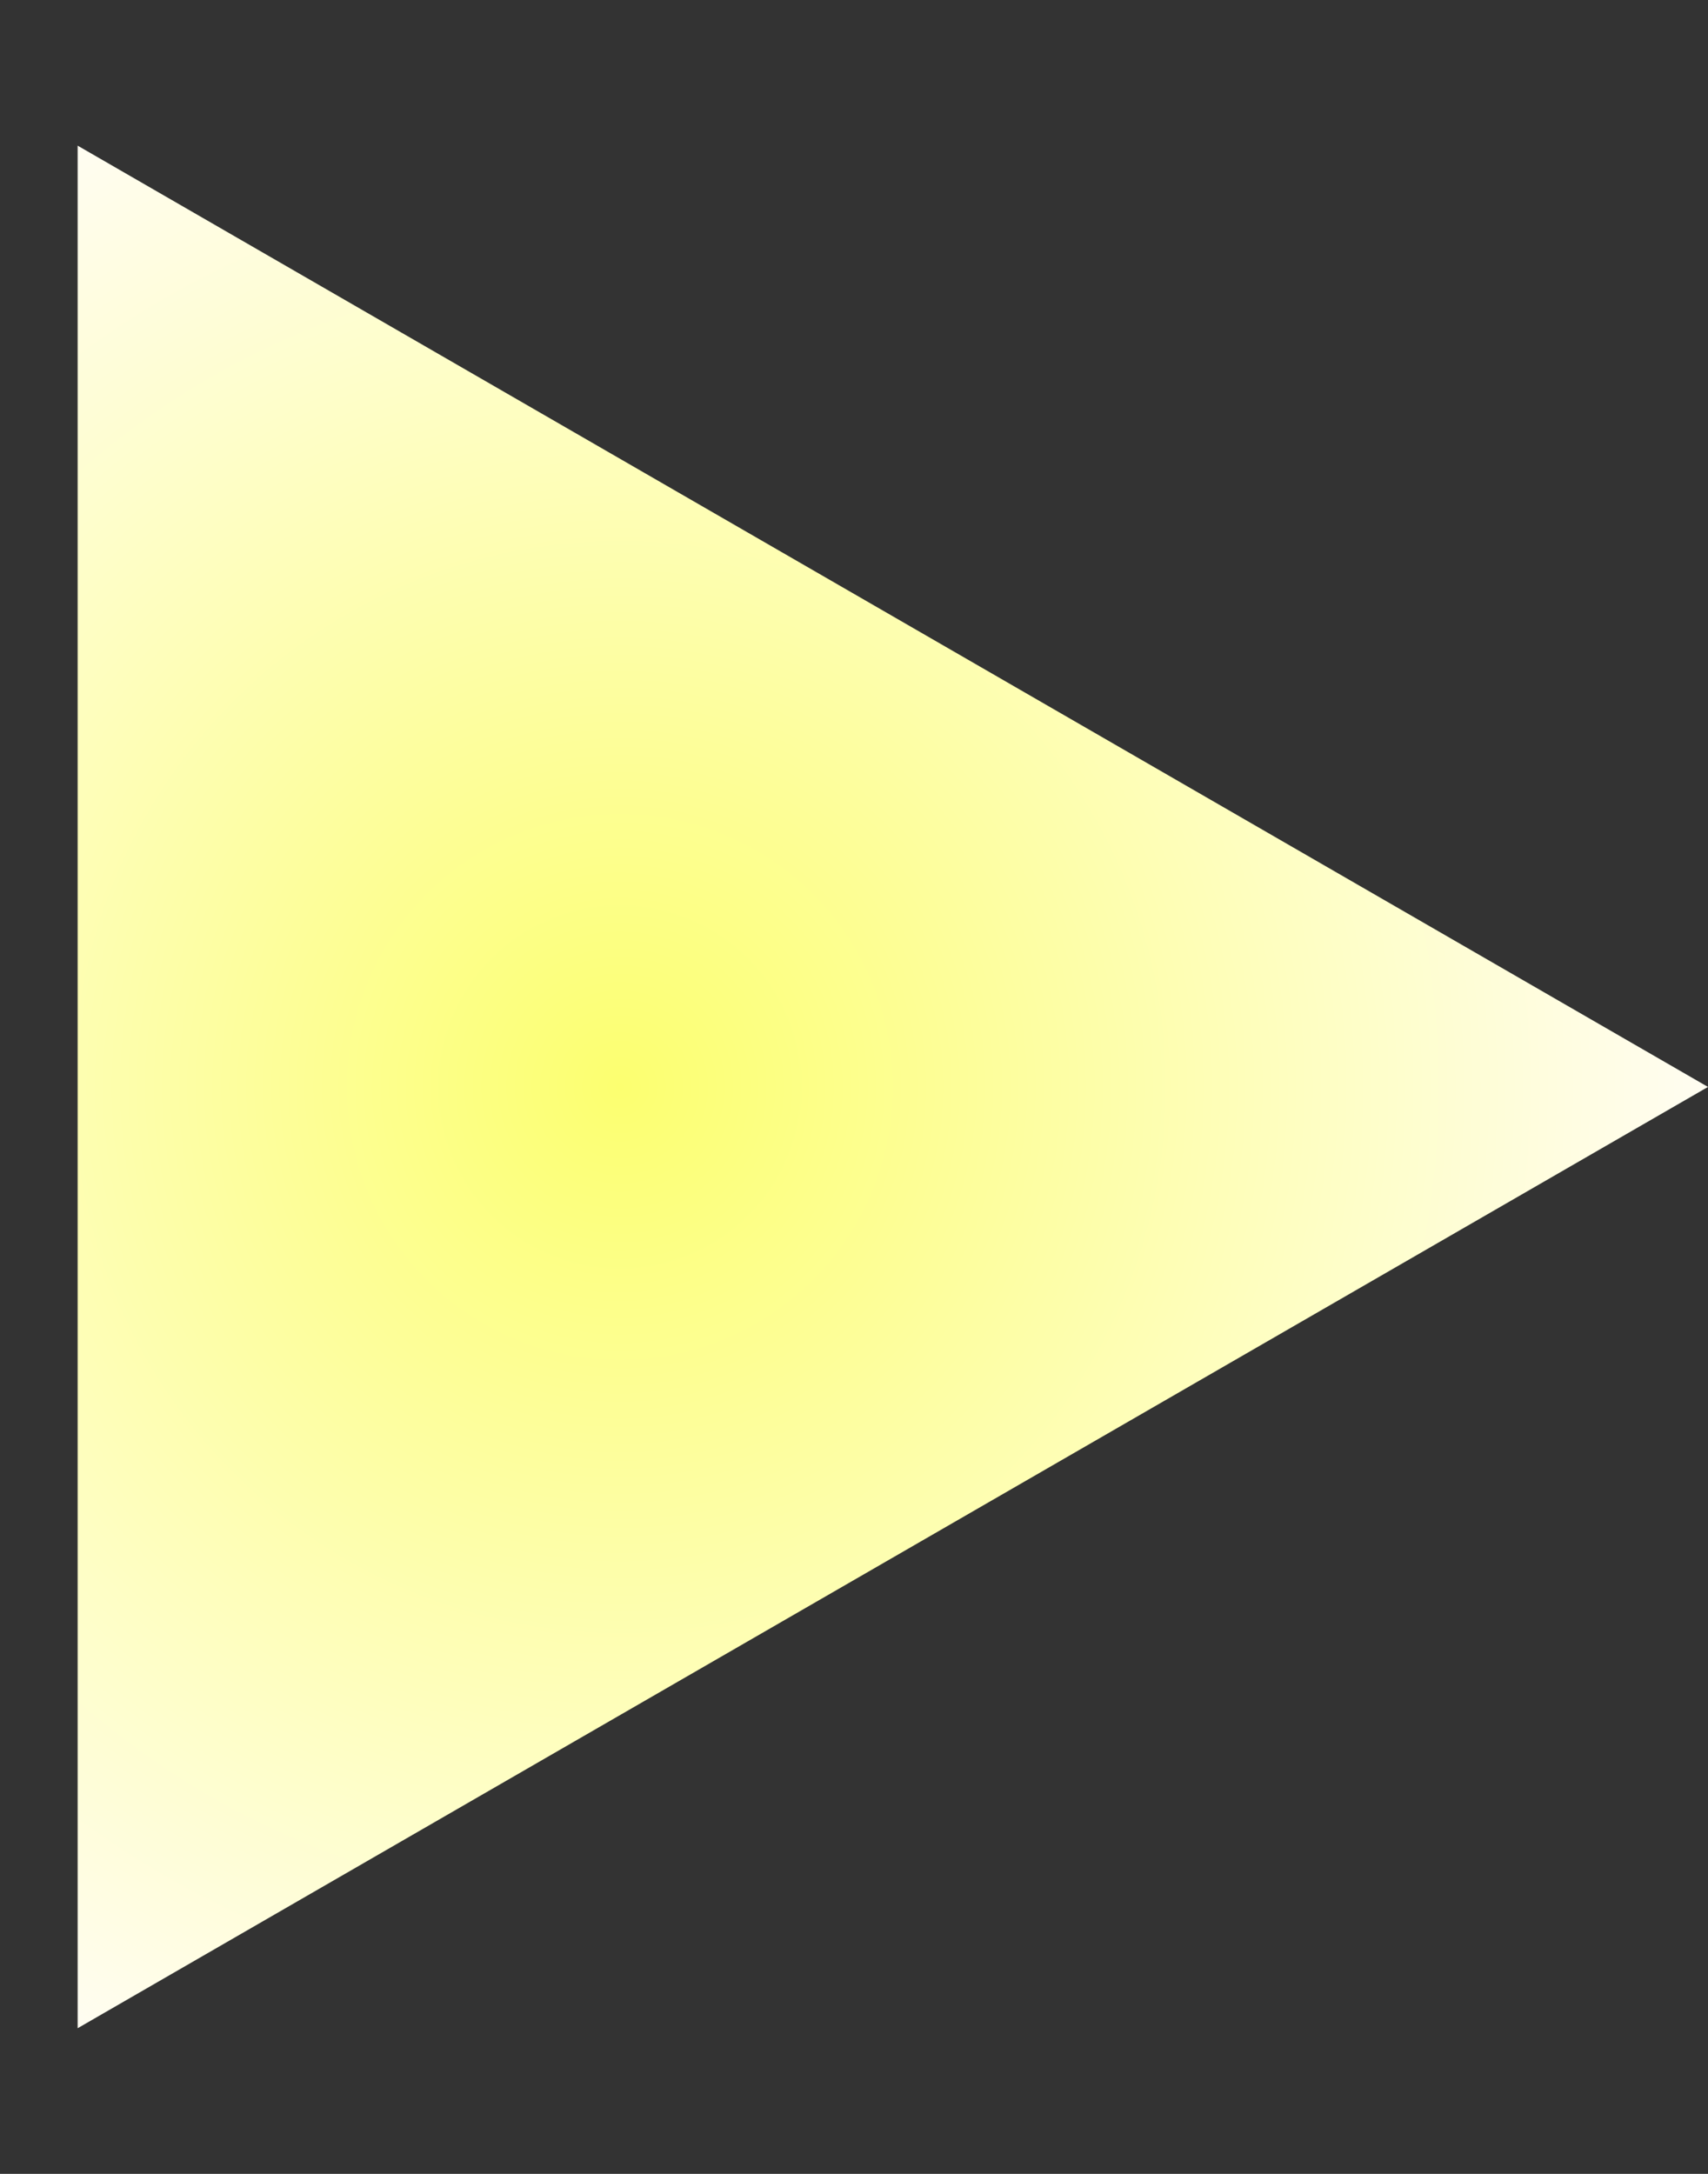 <?xml version="1.0" encoding="UTF-8"?> <svg xmlns="http://www.w3.org/2000/svg" width="11" height="14" viewBox="0 0 11 14" fill="none"><rect x="0" y="0" width="11" height="14" fill="#333333" stroke="none"/> <path d="M11 7L0.5 13.062L0.5 0.938L11 7Z" fill="url(#paint0_angular_406_1008)"></path> <defs> <radialGradient id="paint0_angular_406_1008" cx="0" cy="0" r="1" gradientUnits="userSpaceOnUse" gradientTransform="translate(4 7) rotate(180) scale(7)"> <stop stop-color="#FCFF70"></stop> <stop offset="1" stop-color="#FFFDF2"></stop> </radialGradient> </defs> </svg> 